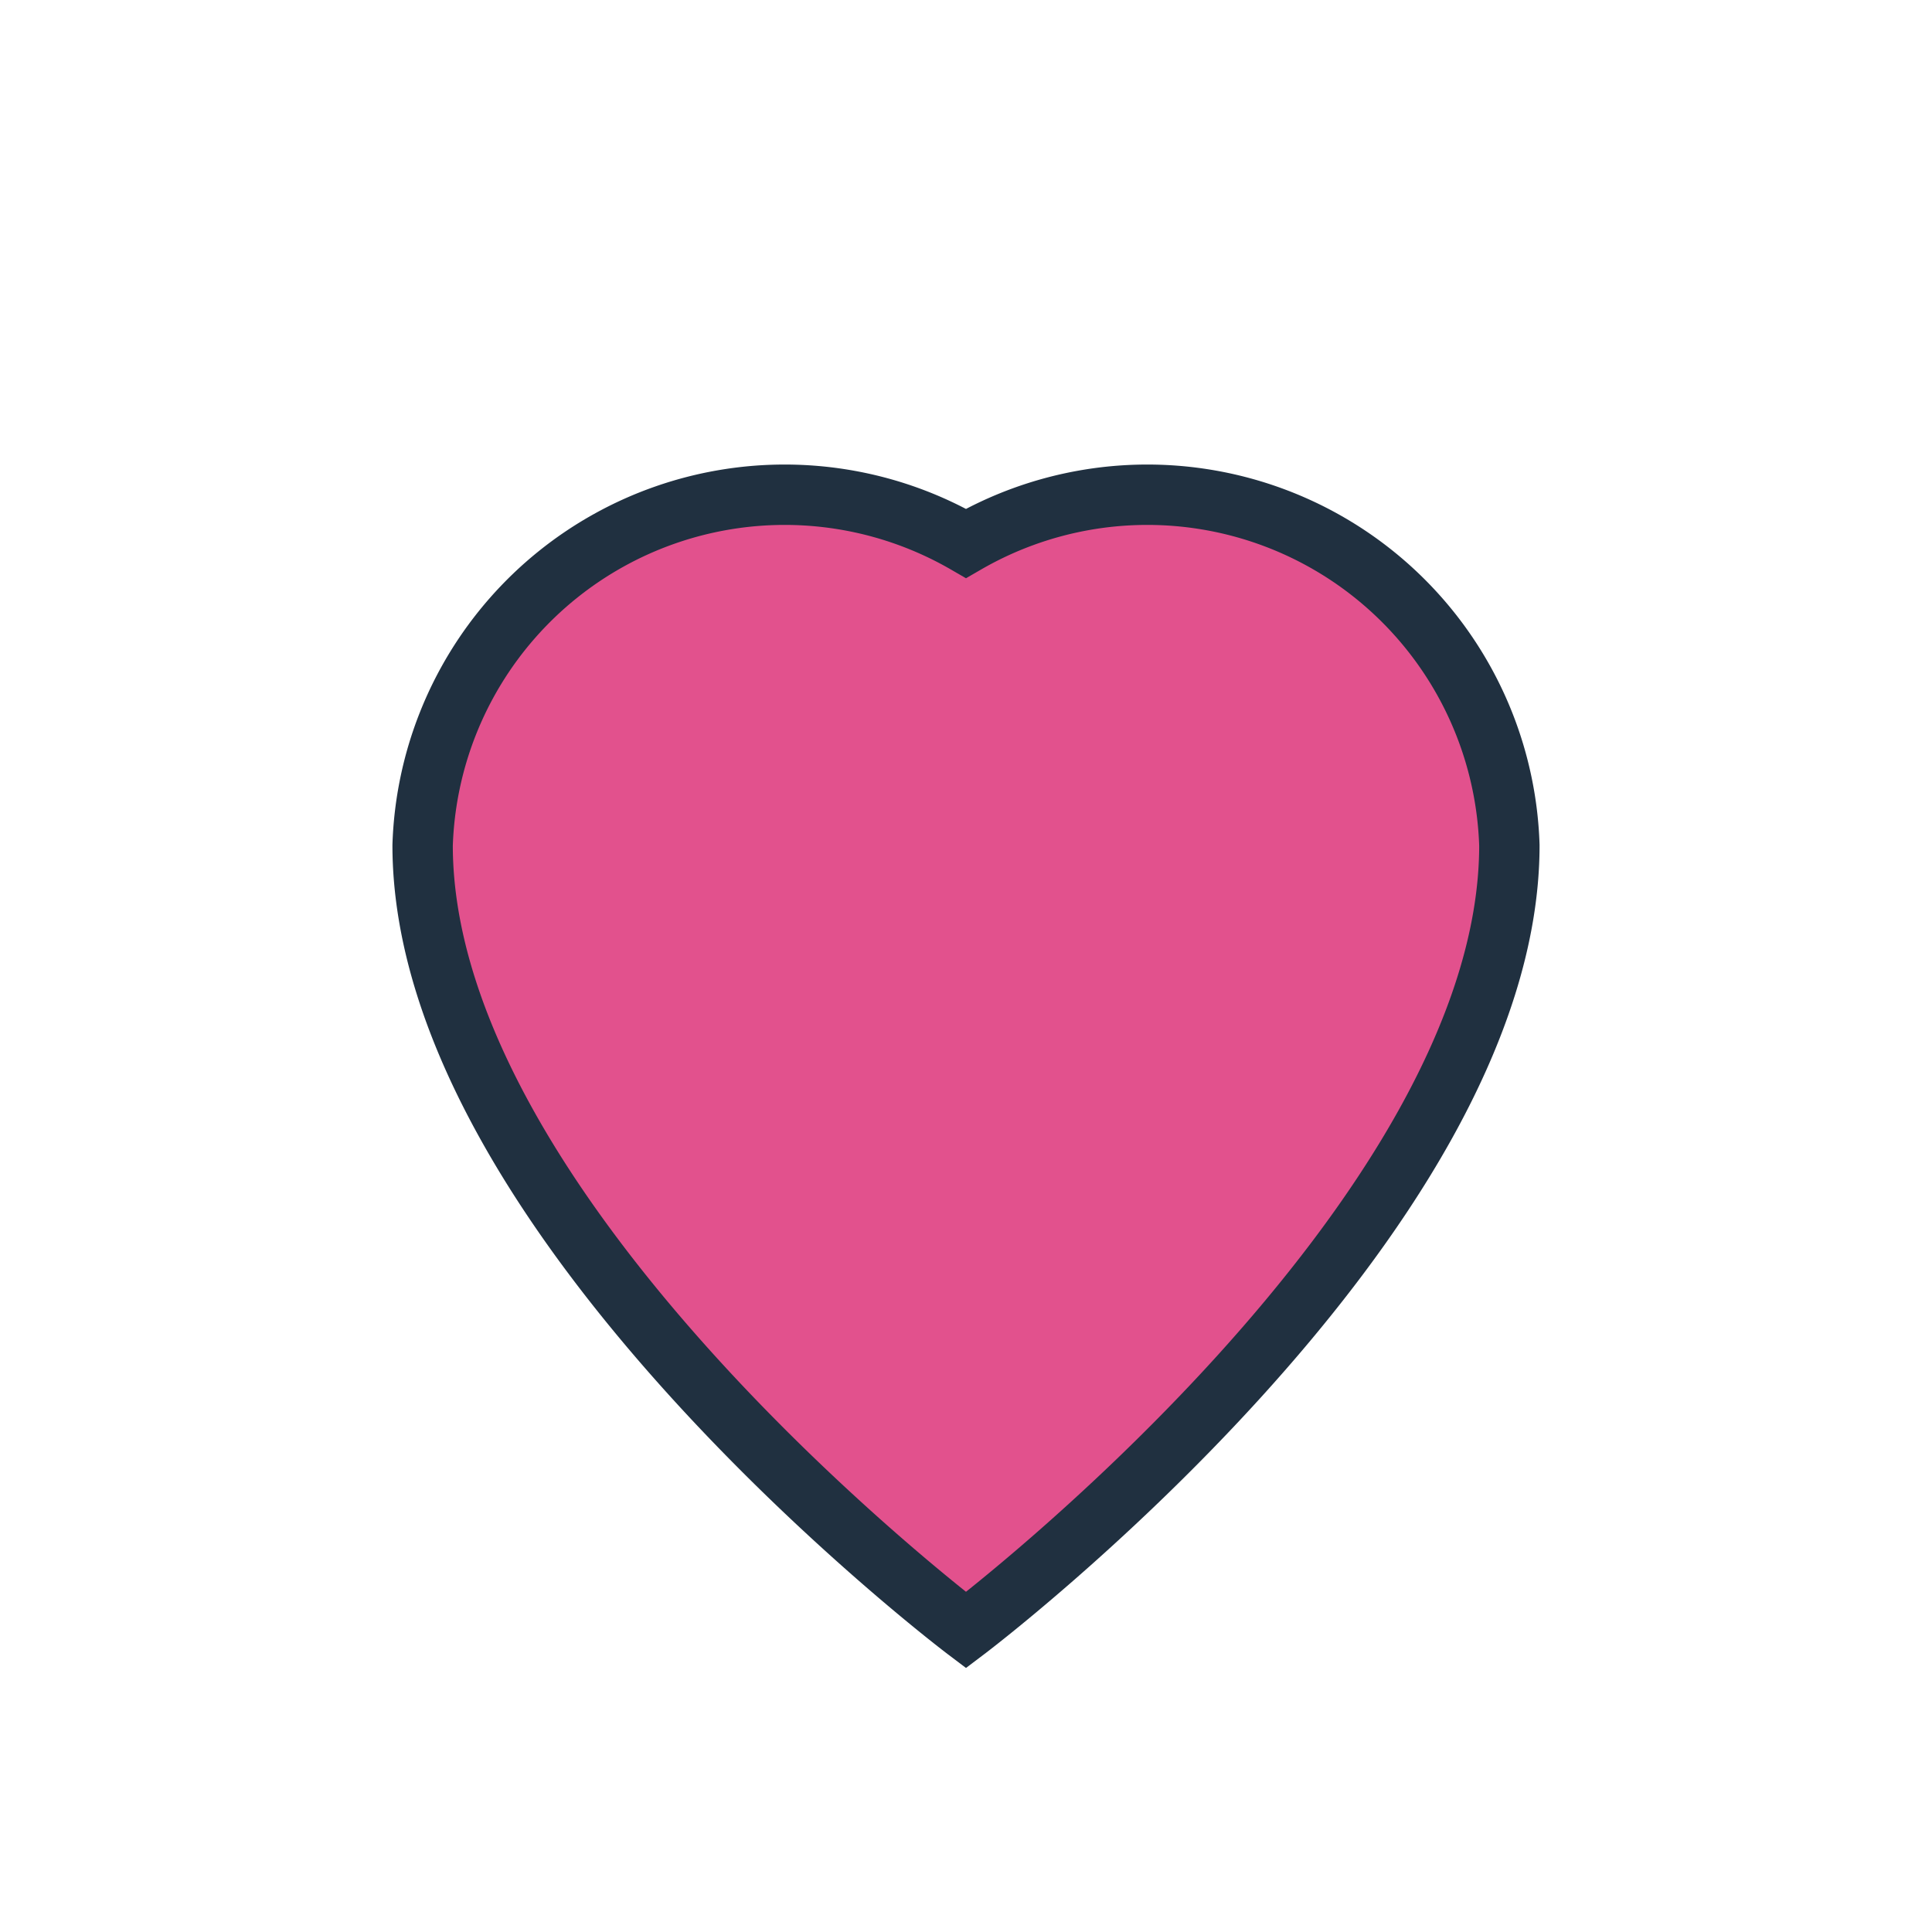 <?xml version="1.0" encoding="UTF-8"?>
<svg xmlns="http://www.w3.org/2000/svg" width="32" height="32" viewBox="0 0 32 32"><path d="M16 27s-9-6.8-9-13A6 6 0 0 1 16 9a6 6 0 0 1 9 5c0 6.2-9 13-9 13z" fill="#E2518D" stroke="#203040" stroke-width="1"/></svg>